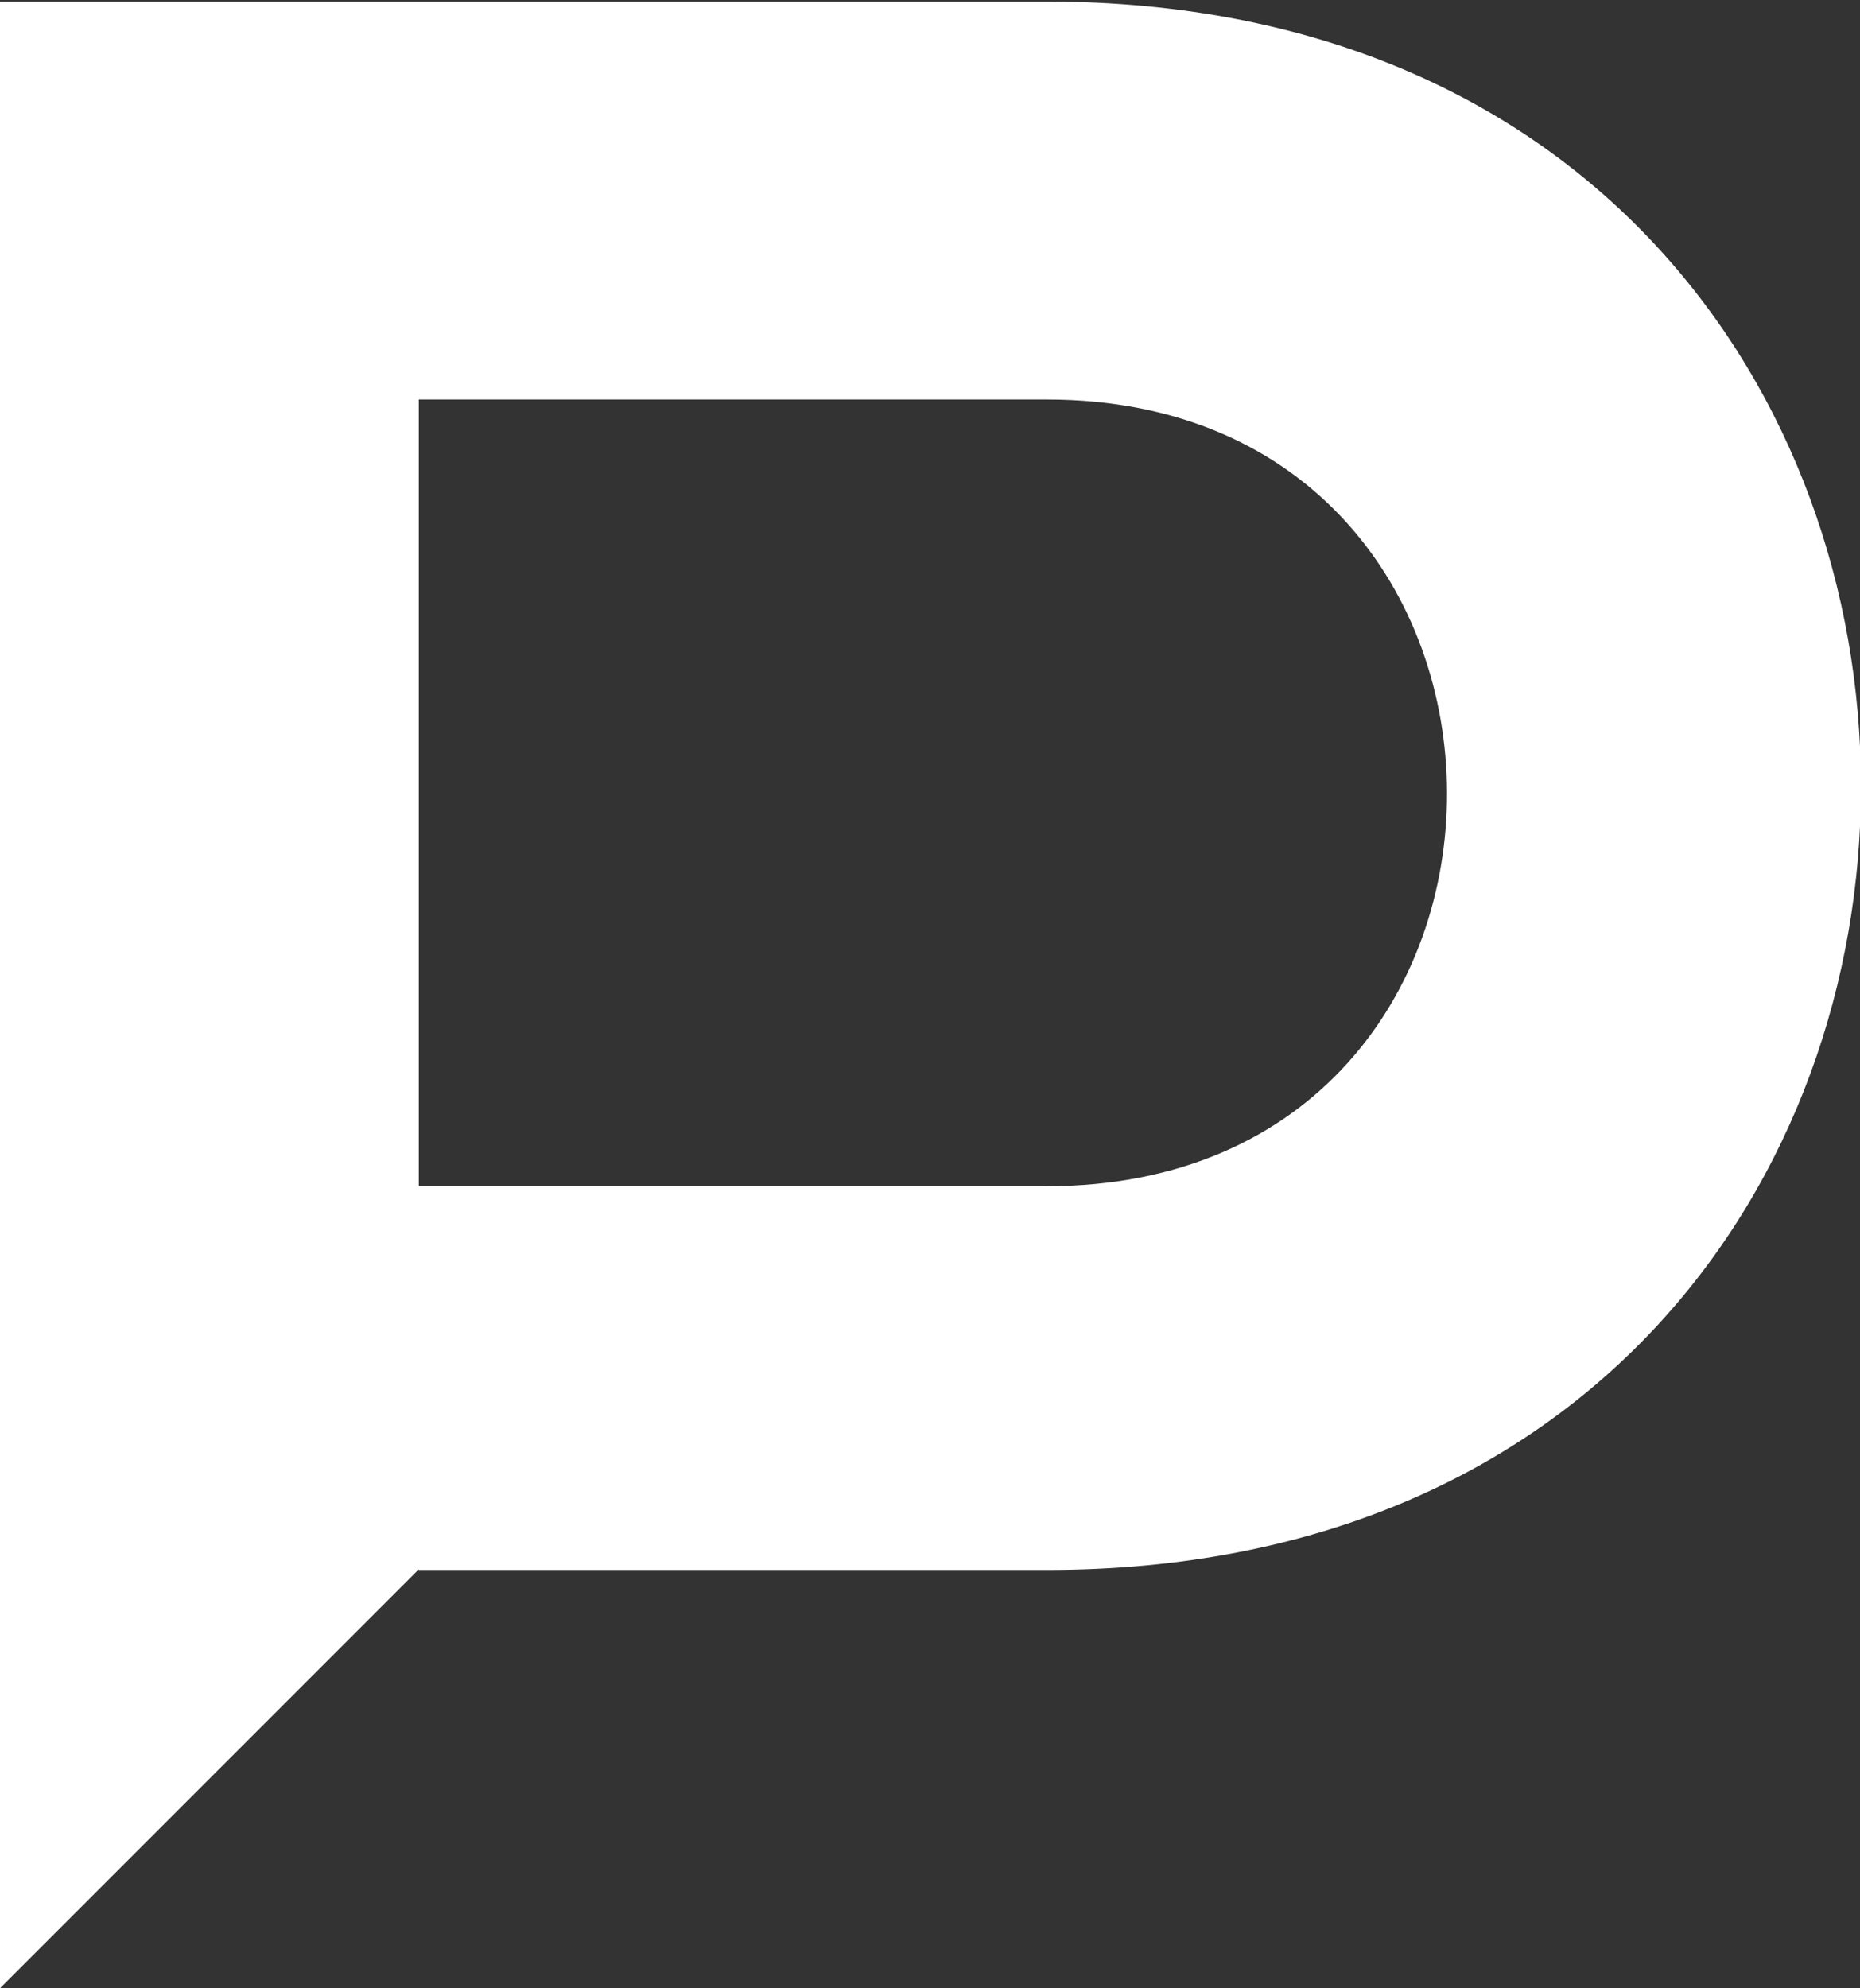 <?xml version="1.0" encoding="utf-8"?>
<!-- Generator: Adobe Illustrator 16.0.0, SVG Export Plug-In . SVG Version: 6.00 Build 0)  -->
<!DOCTYPE svg PUBLIC "-//W3C//DTD SVG 1.1//EN" "http://www.w3.org/Graphics/SVG/1.1/DTD/svg11.dtd">
<svg version="1.1" id="Layer_1" xmlns="http://www.w3.org/2000/svg" xmlns:xlink="http://www.w3.org/1999/xlink" x="0px" y="0px"
	 width="42.52px" height="45.433px" viewBox="0 0 42.52 45.433" enable-background="new 0 0 42.52 45.433" xml:space="preserve">
<rect x="0" y="0" width="42.52" height="45.433" fill="#333333" stroke="none"/>
<g>
	<g>
		<path fill="#FFFFFF" d="M23.925,35.876H9.573v-0.014L0,45.433V0.036c7.979,0,15.947,0,23.925,0
			C48.712,0.036,48.784,35.876,23.925,35.876z M9.573,27.107h14.352c12.241,0,12.169-17.978,0-17.978H9.573V27.107z"/>
	</g>
</g>
</svg>
